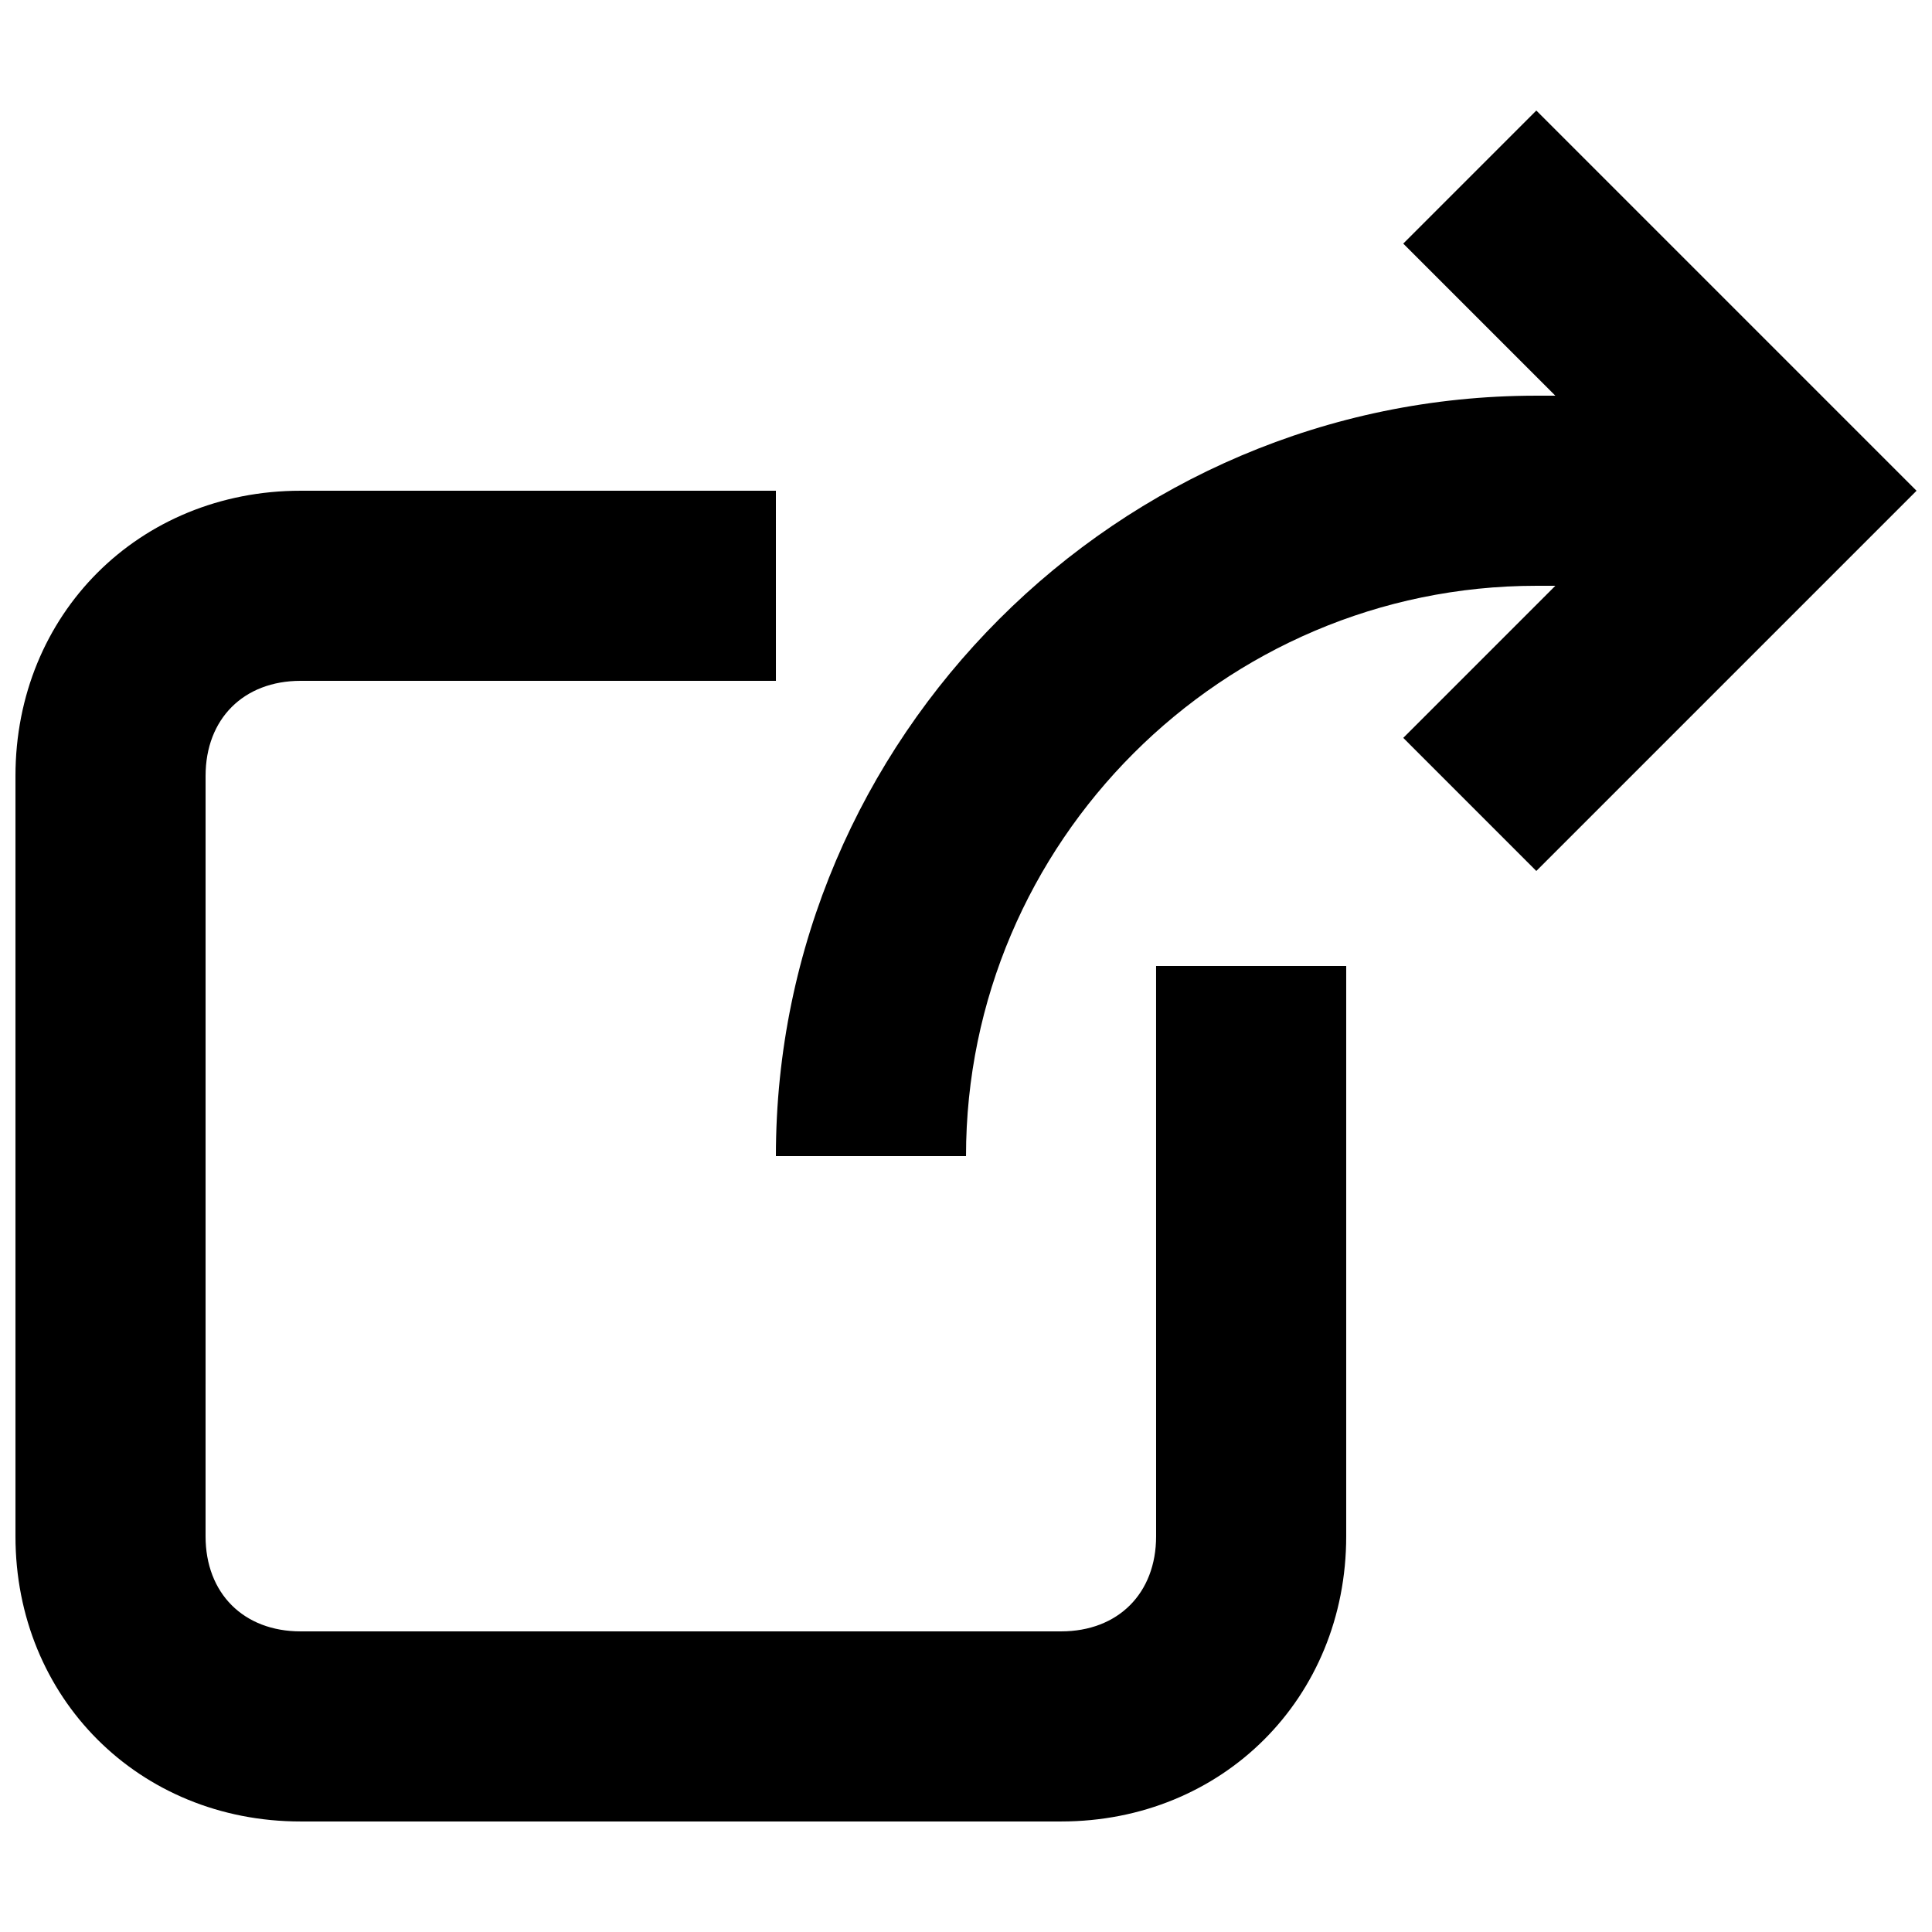 <?xml version="1.0" encoding="UTF-8"?>
<!-- Uploaded to: ICON Repo, www.svgrepo.com, Generator: ICON Repo Mixer Tools -->
<svg width="800px" height="800px" version="1.1" viewBox="144 144 512 512" xmlns="http://www.w3.org/2000/svg">
 <defs>
  <clipPath id="b">
   <path d="m148.09 274h352.91v353h-352.91z"/>
  </clipPath>
  <clipPath id="a">
   <path d="m349 173h302.9v278h-302.9z"/>
  </clipPath>
 </defs>
 <g>
  <g clip-path="url(#b)">
   <path d="m450.38 551.14c0 15.113-10.078 25.191-25.191 25.191h-201.52c-15.113 0-25.191-10.078-25.191-25.191l0.004-201.52c0-15.113 10.078-25.191 25.191-25.191h125.95l-0.004-50.379h-125.95c-42.824 0-75.57 32.746-75.57 75.57v201.52c0 42.824 32.746 75.57 75.57 75.57h201.52c42.824 0 75.57-32.746 75.57-75.57v-151.14h-50.383z"/>
  </g>
  <g clip-path="url(#a)">
   <path d="m551.14 173.29-35.266 35.266 40.305 40.305h-5.039c-110.84 0-201.52 90.688-201.52 201.52h50.383c0-83.129 68.016-151.14 151.14-151.14h5.039l-40.305 40.305 35.262 35.27 100.76-100.76z"/>
  </g>
 </g>
</svg>